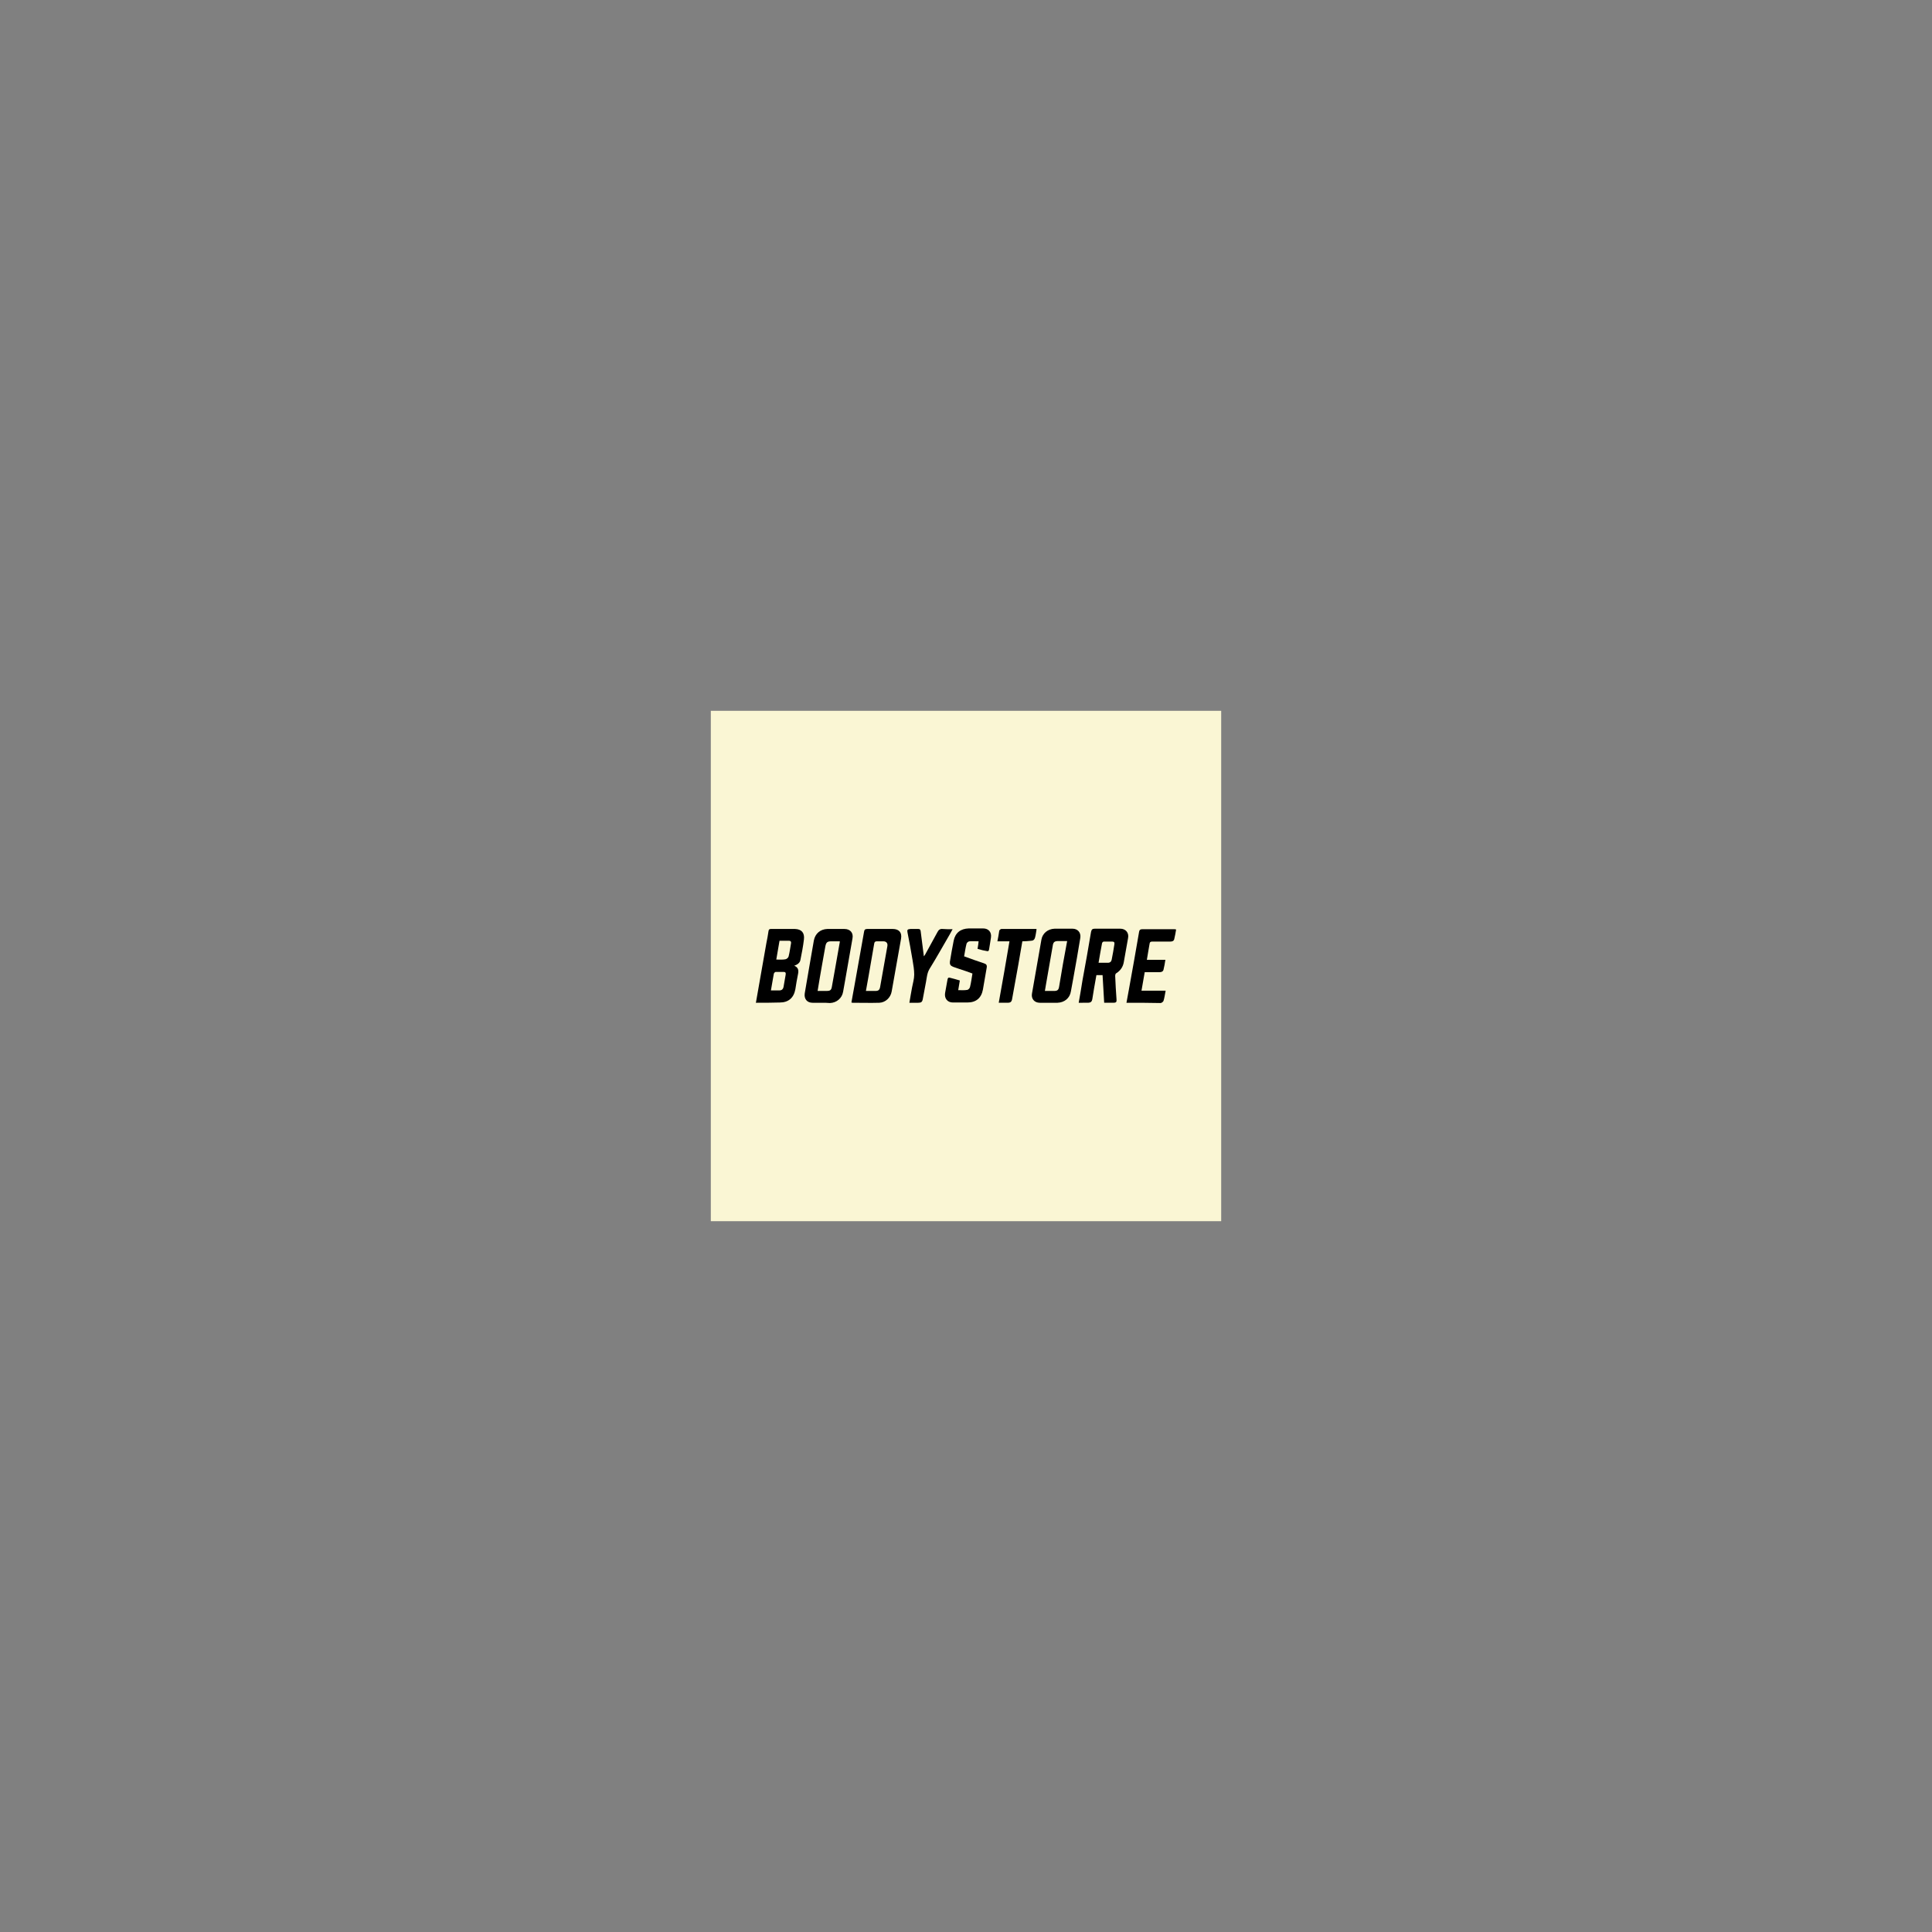 <?xml version="1.0" encoding="utf-8"?>
<!-- Generator: Adobe Illustrator 25.2.3, SVG Export Plug-In . SVG Version: 6.00 Build 0)  -->
<svg version="1.1" id="Content" xmlns="http://www.w3.org/2000/svg" xmlns:xlink="http://www.w3.org/1999/xlink" x="0px" y="0px"
	 viewBox="0 0 720 720" style="enable-background:new 0 0 720 720;" xml:space="preserve">
<rect x="0" y="0" width="720" height="720" fill="#808080" stroke="none"/>
<style type="text/css">
	.st0{fill:none;}
	.st1{fill:#FAF6D4;}
</style>
<rect id="Rectangle_3229" y="0" class="st0" width="720" height="720"/>
<g>
	<rect x="264.9" y="264.9" class="st1" width="190.2" height="190.2"/>
	<g>
		<path d="M281.7,373.7c1.3-7.5,2.6-14.8,3.9-22.2c0.3-1.5,0.6-3,0.8-4.5c0.1-0.6,0.3-0.8,0.9-0.8c3,0,6,0,9,0
			c2.4,0.1,3.6,1.4,3.3,3.9c-0.3,2.6-0.8,5.1-1.3,7.6c-0.2,1.2-1.2,1.8-2.3,2.2c1.5,0.6,1.7,1.7,1.4,3.1c-0.4,1.9-0.7,3.8-1,5.7
			c-0.6,3.2-2.6,4.9-5.8,4.9C287.7,373.7,284.7,373.7,281.7,373.7z M287.3,369.1c1.1,0,2.1,0,3.1,0c0.9,0,1.4-0.4,1.6-1.3
			c0.3-1.5,0.5-3.1,0.8-4.6c0.1-0.7-0.1-1-0.8-1c-1,0-1.9,0-2.9,0c-0.3,0-0.6,0.4-0.7,0.6C288,364.9,287.7,366.9,287.3,369.1z
			 M289.3,357.6c1.2,0,2.3,0.1,3.4-0.1c0.5-0.1,1.1-0.6,1.2-1.1c0.4-1.6,0.6-3.2,0.9-4.9c0.1-0.6-0.2-0.9-0.7-0.9
			c-1.2,0-2.4,0-3.6,0C290.1,353,289.7,355.3,289.3,357.6z"/>
		<path d="M402,373.7c0.5-2.9,1-5.6,1.4-8.3c1.1-6,2.2-12,3.2-18.1c0.2-0.9,0.5-1.2,1.4-1.2c3.2,0,6.3,0,9.5,0c2,0,3.3,1.5,2.9,3.5
			c-0.5,3-1.1,6-1.6,9c-0.3,1.7-1.2,3.1-2.8,4.1c-0.3,0.1-0.4,0.7-0.4,1c0.1,2.9,0.3,5.9,0.5,8.8c0.1,0.9-0.2,1.2-1.1,1.2
			c-1.1,0-2.3,0-3.5,0c-0.2-3.5-0.4-6.9-0.6-10.3c-0.7,0-1.5,0-2.3,0c-0.3,1.7-0.6,3.4-0.9,5.1c-0.2,1.2-0.4,2.4-0.6,3.7
			c-0.2,1.2-0.6,1.5-1.9,1.5C404.2,373.7,403.2,373.7,402,373.7z M409.4,358.8c1.2,0,2.4,0,3.5,0c0.8,0,1.3-0.5,1.4-1.2
			c0.4-1.9,0.7-3.8,1-5.7c0.1-0.7-0.1-1-0.8-1c-1.1,0-2.1,0-3.2,0c-0.2,0-0.6,0.4-0.6,0.6C410.3,353.8,409.8,356.2,409.4,358.8z"/>
		<path d="M317.3,373.6c0.4-2.1,0.7-4.1,1.1-6.1c1.2-6.7,2.4-13.5,3.6-20.2c0.1-0.8,0.4-1.1,1.2-1.1c3.2,0,6.3,0,9.5,0
			c2.3,0,3.5,1.3,3.1,3.6c-1,5.7-2,11.3-3,16.9c-0.2,0.9-0.3,1.9-0.5,2.8c-0.4,2.3-2.3,4.1-4.6,4.2c-3.3,0.1-6.7,0-10,0
			C317.7,373.7,317.6,373.7,317.3,373.6z M322.7,369.3c1.2,0,2.3,0,3.5,0c1.2,0,1.6-0.4,1.8-1.5c0.9-5.1,1.8-10.1,2.7-15.2
			c0.2-1.1-0.4-1.8-1.5-1.8c-0.8,0-1.6,0-2.4,0c-0.6,0-0.9,0.2-1,0.8c-0.7,4.2-1.5,8.5-2.2,12.7C323.3,365.9,323,367.5,322.7,369.3z
			"/>
		<path d="M390.8,373.7c-1.1,0-2.2,0-3.3,0c-2,0-3.3-1.5-2.9-3.5c1.2-6.7,2.3-13.3,3.5-20c0.4-2.4,2.4-4,4.9-4.1c2.2,0,4.5,0,6.7,0
			c1.9,0,3.2,1.4,2.9,3.4c-0.8,5-1.7,10-2.6,15c-0.3,1.6-0.6,3.3-0.9,4.9c-0.4,2.6-2.4,4.2-5,4.3
			C392.9,373.7,391.8,373.7,390.8,373.7z M397.7,350.7c-1.1,0-2.1,0-3.2,0c-1.6,0-2,0.4-2.2,1.9c-0.7,4.2-1.5,8.4-2.2,12.6
			c-0.2,1.3-0.5,2.7-0.7,4.1c1.2,0,2.3,0,3.4,0c1.2,0,1.7-0.3,1.9-1.6C395.6,362.1,396.6,356.5,397.7,350.7z"/>
		<path d="M306.2,373.7c-1.1,0-2.2,0-3.4,0c-2,0-3.2-1.4-2.9-3.5c0.6-3.5,1.2-7,1.8-10.5c0.5-3.1,1.1-6.1,1.6-9.2
			c0.5-2.6,2.4-4.2,5-4.3c2.1,0,4.3,0,6.4,0c2.1,0,3.4,1.4,3,3.5c-0.9,5.3-1.9,10.7-2.8,16c-0.2,1.3-0.5,2.6-0.7,3.9
			c-0.4,2.4-2.4,4.1-4.9,4.2C308.3,373.7,307.3,373.7,306.2,373.7z M304.7,369.3c1.2,0,2.3,0,3.4,0c1.2,0,1.7-0.3,1.9-1.5
			c0.4-2.2,0.8-4.5,1.2-6.7c0.6-3.4,1.2-6.8,1.8-10.2c-0.1-0.1-0.2-0.1-0.2-0.1c-1,0-2,0-3,0c-1.5,0-1.9,0.4-2.2,1.8
			c-0.4,2.4-0.9,4.9-1.3,7.3C305.8,362.9,305.2,366,304.7,369.3z"/>
		<path d="M364.3,353.6c0.2-1,0.3-1.9,0.4-2.8c-1.2,0-2.3-0.1-3.4,0c-0.4,0-1,0.5-1.1,0.9c-0.4,1.5-0.6,3.1-0.9,4.7
			c2.5,0.9,4.9,1.8,7.4,2.6c0.9,0.3,1.2,0.7,1,1.7c-0.5,2.7-0.9,5.4-1.4,8.1c-0.6,3.2-2.6,4.8-5.8,4.8c-1.8,0-3.6,0-5.4,0
			c-2,0-3.2-1.5-2.9-3.5c0.3-1.7,0.6-3.3,0.9-5c0.1-0.7,0.4-0.9,1-0.7c1.2,0.3,2.3,0.6,3.6,1c-0.2,1.2-0.4,2.3-0.6,3.6
			c1.2,0,2.3,0.1,3.4-0.1c0.4-0.1,0.9-0.6,1-1.1c0.4-1.6,0.6-3.2,0.9-5c-1.6-0.6-3.3-1.2-4.9-1.7c-0.8-0.3-1.5-0.5-2.3-0.8
			c-1-0.4-1.3-0.9-1.2-1.9c0.4-2.6,0.9-5.2,1.4-7.8c0.6-3,2.6-4.5,5.6-4.6c1.8,0,3.6,0,5.4,0c2,0,3.2,1.4,2.9,3.4
			c-0.2,1.5-0.5,3-0.7,4.4c-0.1,0.6-0.3,0.8-1,0.6C366.8,354.3,365.6,354,364.3,353.6z"/>
		<path d="M419.8,373.7c0.3-1.7,0.6-3.3,0.9-4.9c1.3-7.2,2.6-14.4,3.8-21.5c0.1-0.7,0.4-1,1.1-1c4,0,8.1,0,12.1,0
			c0.2,0,0.3,0,0.6,0.1c-0.2,1.2-0.4,2.4-0.7,3.6c-0.2,0.8-0.9,0.9-1.6,0.9c-2.2,0-4.4,0-6.6,0c-0.7,0-0.9,0.2-1,0.9
			c-0.3,1.9-0.7,3.9-1,5.9c2.3,0,4.5,0,6.9,0c-0.2,1.3-0.4,2.5-0.7,3.7c-0.2,0.7-0.8,0.9-1.5,0.9c-1.5,0-3,0-4.5,0c-0.3,0-0.6,0-1,0
			c-0.4,2.3-0.8,4.5-1.2,6.9c3,0,5.9,0,9,0c-0.3,1.4-0.4,2.6-0.8,3.8c-0.1,0.3-0.7,0.8-1.1,0.8C428.3,373.7,424.1,373.7,419.8,373.7
			z"/>
		<path d="M355,346.3c-0.4,0.8-0.8,1.4-1.1,2c-2.5,4.3-4.9,8.6-7.5,12.8c-0.9,1.5-1,3.2-1.3,4.8c-0.4,2.1-0.8,4.3-1.2,6.4
			c-0.2,1.1-0.6,1.4-1.7,1.4c-1.1,0-2.1,0-3.3,0c0.3-2,0.7-3.9,1-5.7c0.3-1.6,0.8-3.2,0.8-4.8c0-1.8-0.3-3.5-0.6-5.3
			c-0.6-3.5-1.2-7-1.9-10.4c-0.2-1,0-1.2,1.1-1.3c1,0,1.9,0,2.9,0c0.6,0,0.8,0.2,0.9,0.8c0.4,3.1,0.8,6.1,1.2,9.4
			c0.2-0.3,0.4-0.5,0.5-0.7c1.5-2.8,3.1-5.6,4.6-8.4c0.4-0.8,1-1.2,1.9-1.1C352.5,346.3,353.7,346.3,355,346.3z"/>
		<path d="M381,350.8c-0.5,3-1,5.9-1.5,8.7c-0.8,4.2-1.5,8.5-2.3,12.7c-0.2,1.2-0.6,1.5-1.8,1.5c-1,0-2,0-3.2,0
			c1.4-7.7,2.7-15.2,4-22.9c-1.5,0-3,0-4.5,0c0.3-1.4,0.5-2.7,0.7-4c0.1-0.2,0.5-0.6,0.8-0.6c4.3,0,8.6,0,12.9,0
			c0.1,0,0.1,0.1,0.2,0.1c-0.2,1.1-0.3,2.2-0.6,3.2c-0.2,0.7-0.7,1.1-1.5,1.1C383.2,350.7,382.1,350.8,381,350.8z"/>
	</g>
</g>
</svg>
